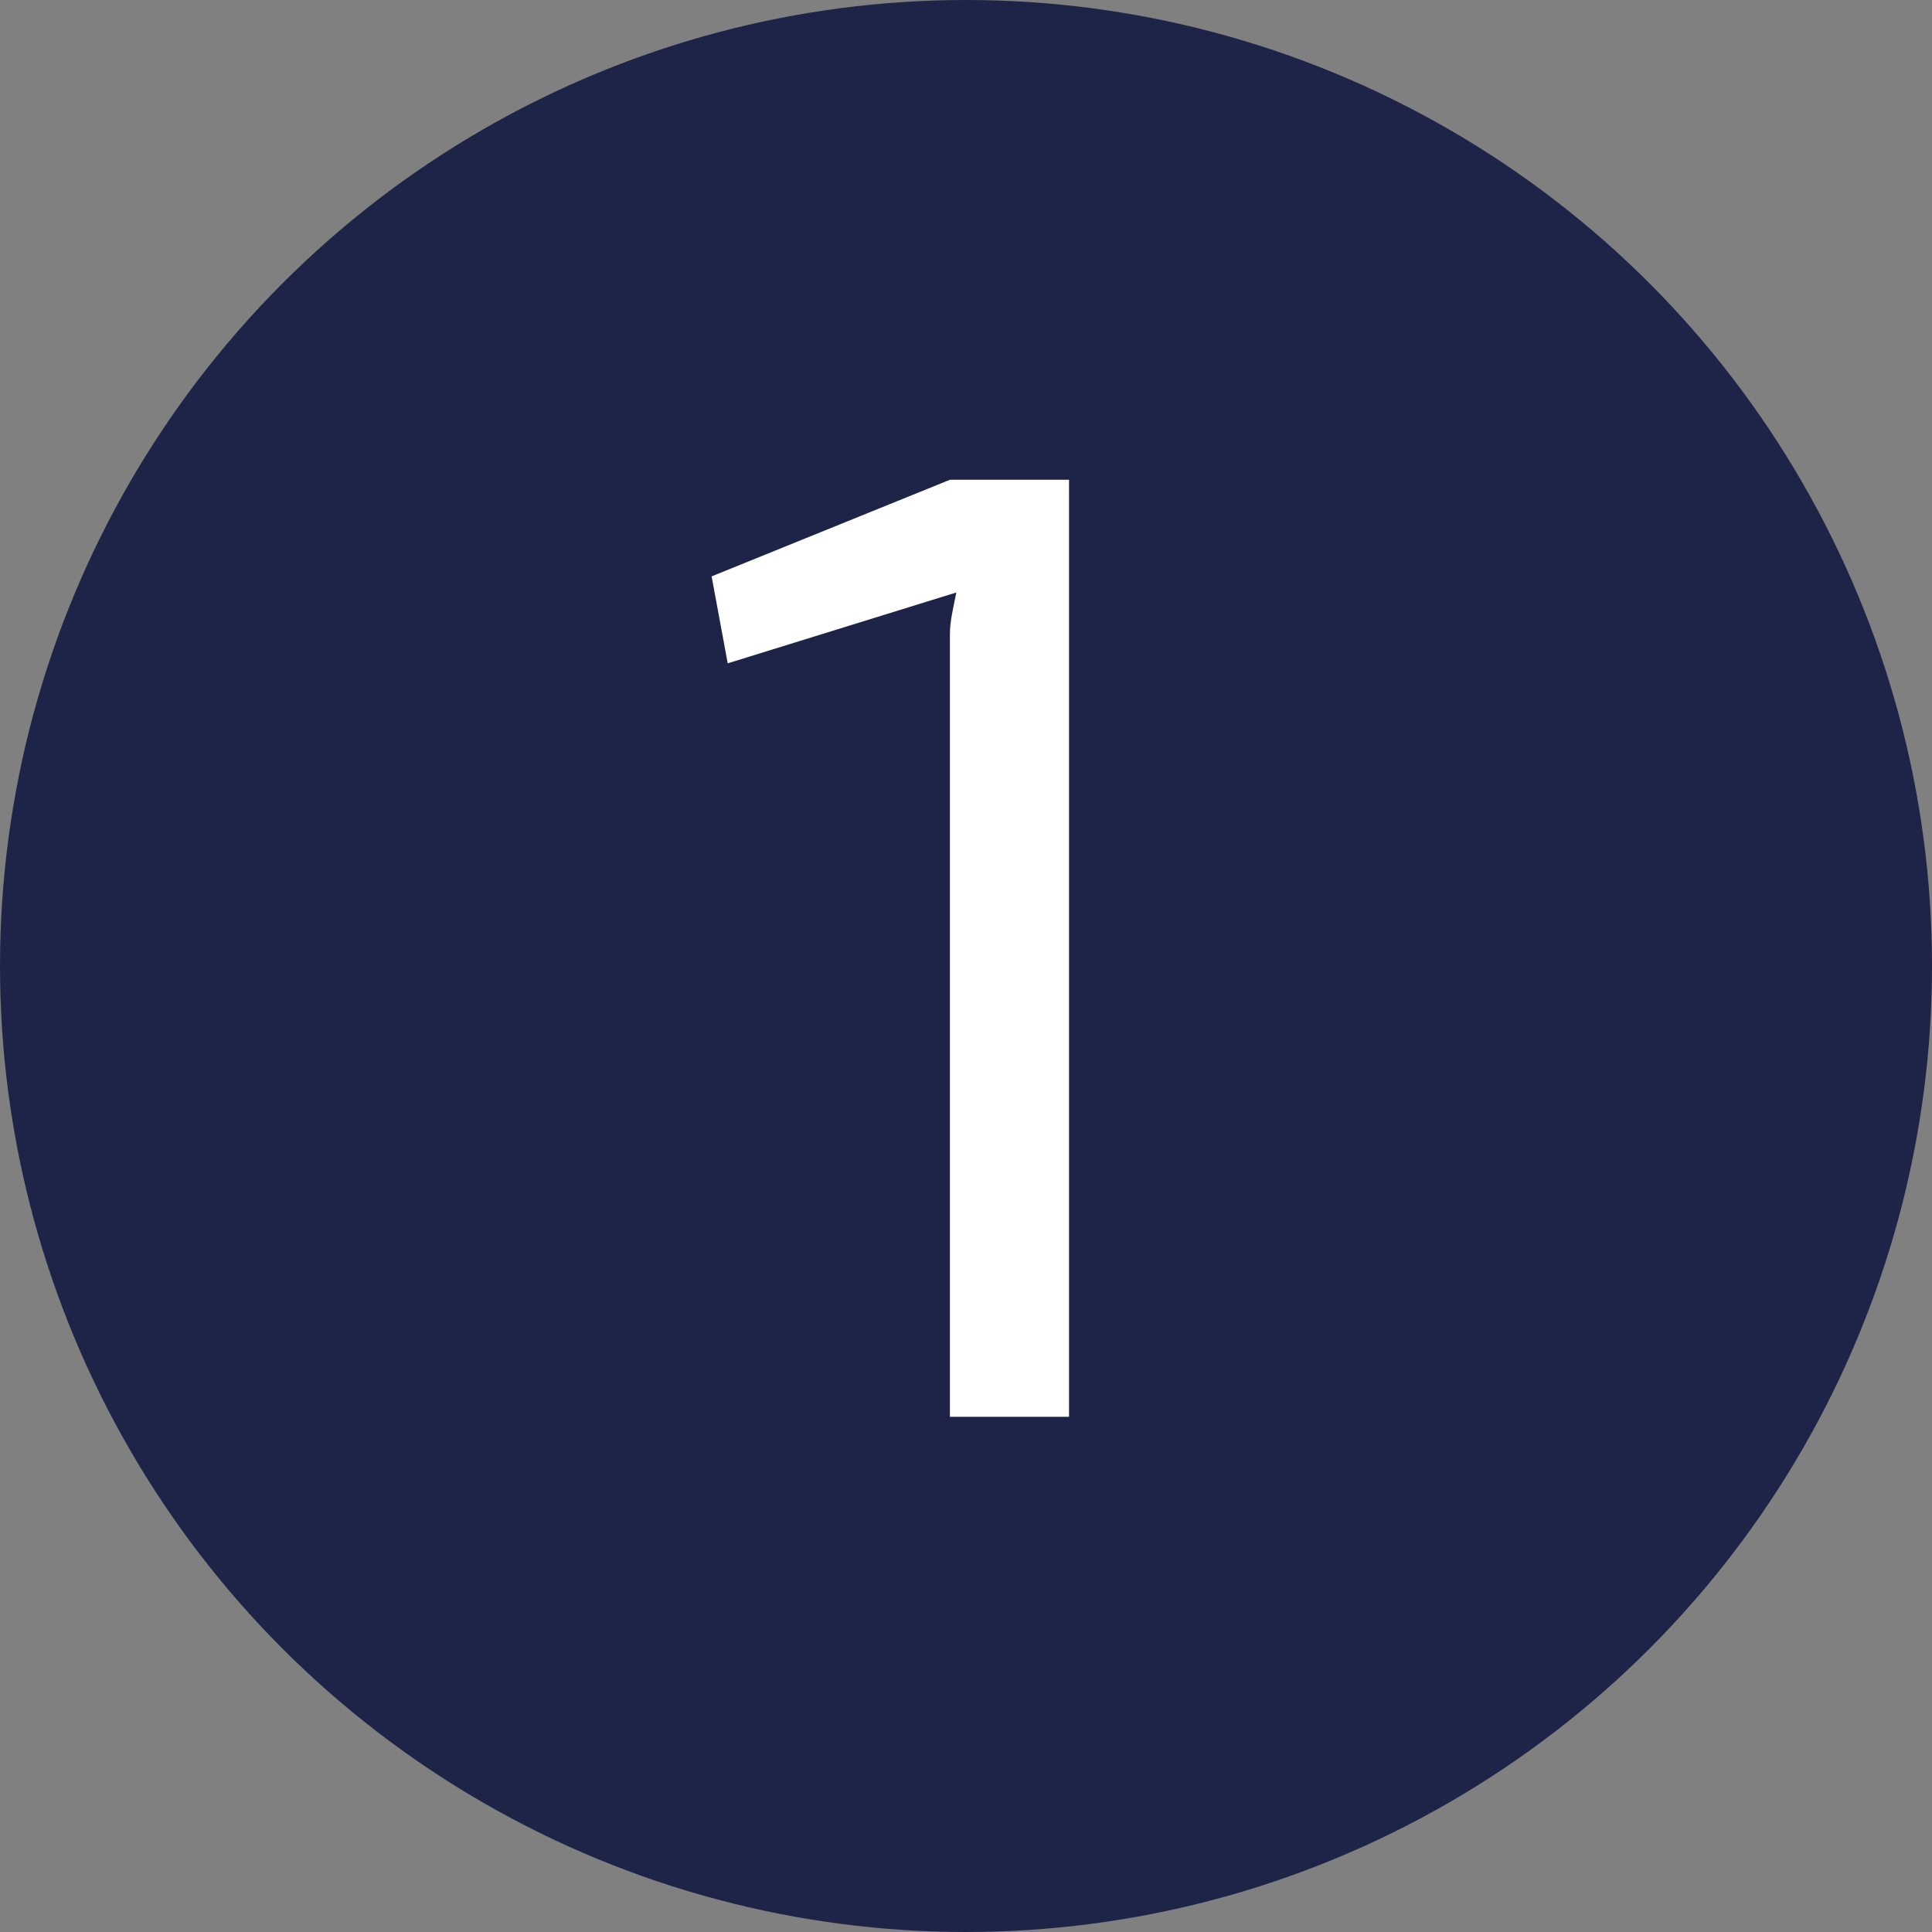 <?xml version="1.0" encoding="utf-8"?>
<!-- Generator: Adobe Illustrator 27.0.0, SVG Export Plug-In . SVG Version: 6.00 Build 0)  -->
<svg version="1.1" id="Layer_1" xmlns="http://www.w3.org/2000/svg" xmlns:xlink="http://www.w3.org/1999/xlink" x="0px" y="0px"
	 viewBox="0 0 60 60" style="enable-background:new 0 0 60 60;" xml:space="preserve">
<rect x="0" y="0" width="60" height="60" fill="#808080" stroke="none"/>
<style type="text/css">
	.st0{fill:#1E2448;}
	.st1{enable-background:new    ;}
	.st2{fill:#FFFFFF;}
</style>
<g id="Group_668" transform="translate(-237 -2525)">
	<circle id="Ellipse_5" class="st0" cx="267" cy="2555" r="30"/>
	<g>
		<g class="st1">
			<path class="st2" d="M270.2,2540v29h-3.7v-23c0-0.4,0-0.8,0-1.3c0-0.4,0.1-0.8,0.2-1.3l-7.1,2.2l-0.5-2.7l7.4-3H270.2z"/>
		</g>
	</g>
</g>
</svg>

